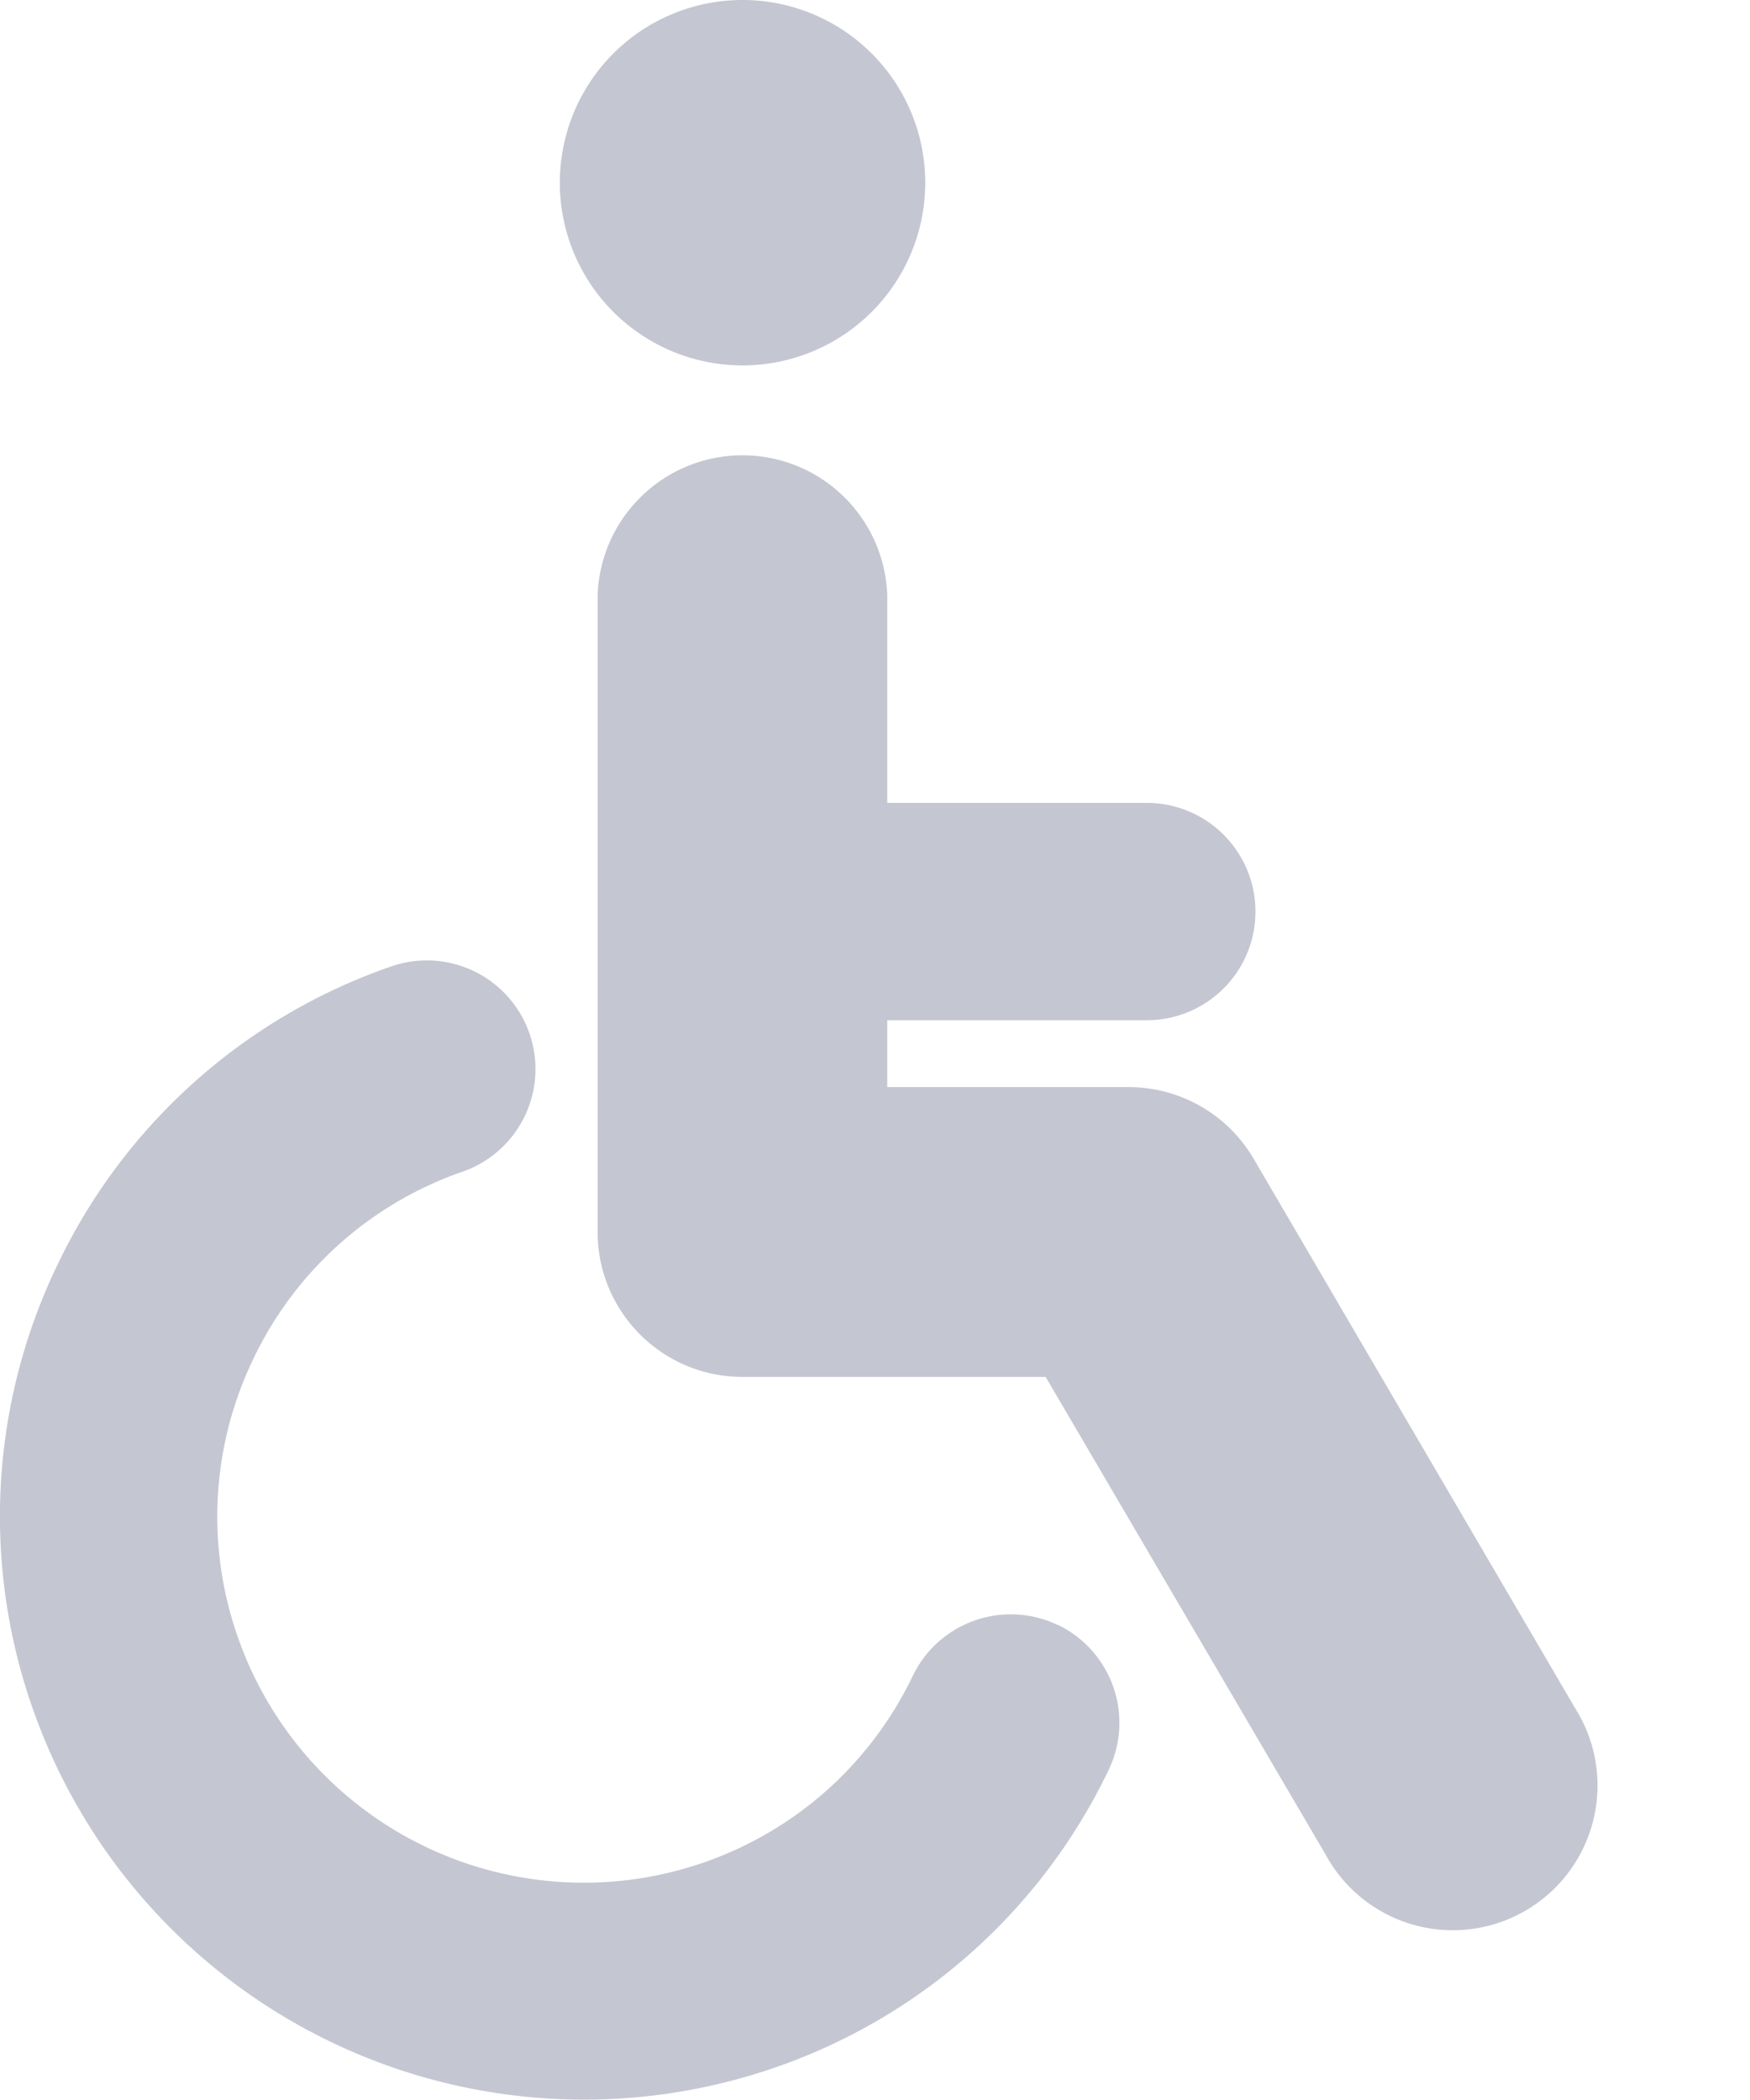 <svg width="10" height="12" viewBox="0 0 10 12" fill="none" xmlns="http://www.w3.org/2000/svg">
  <path d="M4.243 2.088a1.044 1.044 0 100-2.088 1.044 1.044 0 000 2.088zM9 9.76L7.164 6.622a.828.828 0 00-.714-.41h-1.38V5.83h1.483a.62.62 0 000-1.242H5.07V3.401a.828.828 0 00-1.655 0V7.04c0 .457.37.828.828.828h1.732l1.599 2.728A.827.827 0 109 9.76z" fill="#151E48" fill-opacity=".25"/>
  <path d="M6.045 9.286a.622.622 0 00-.829.29 2.076 2.076 0 01-1.192 1.066A2.094 2.094 0 011.36 9.358a2.077 2.077 0 01.09-1.598 2.076 2.076 0 011.194-1.065.62.62 0 10-.41-1.172A3.309 3.309 0 00.332 7.22a3.31 3.31 0 00-.144 2.546 3.338 3.338 0 004.245 2.047 3.309 3.309 0 001.902-1.699.621.621 0 00-.29-.829z" fill="#151E48" fill-opacity=".25"/>
</svg>
